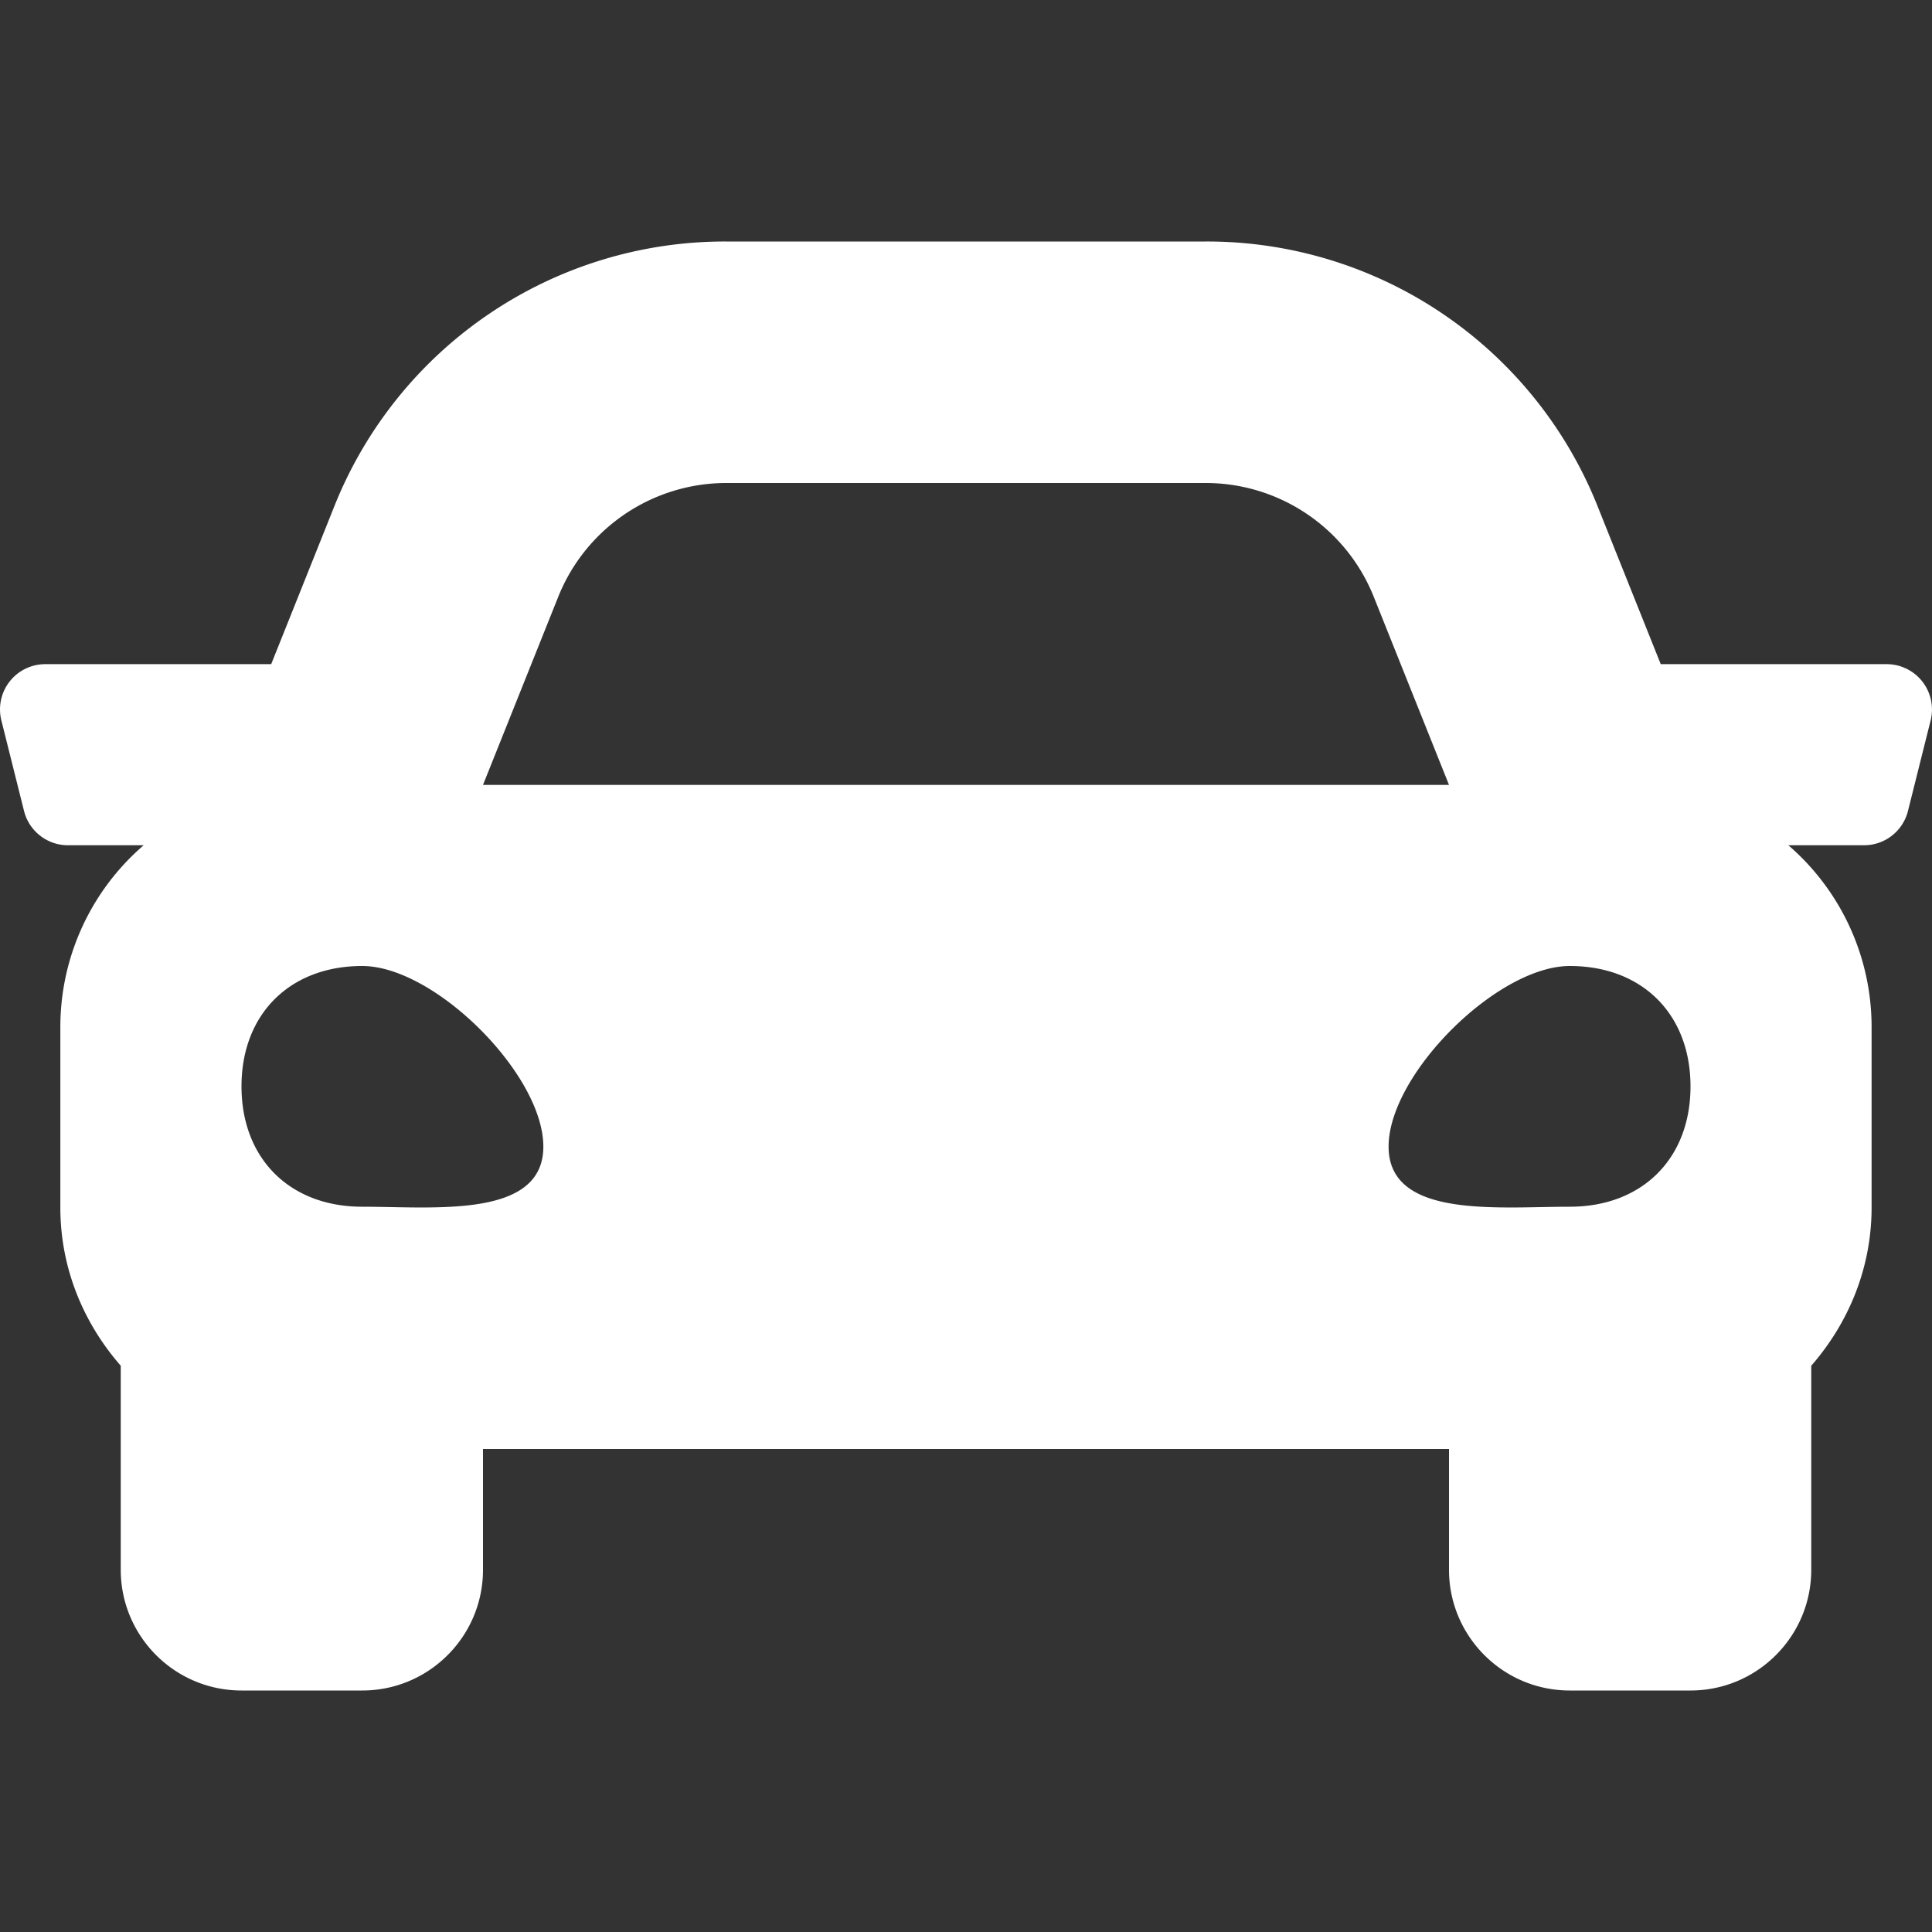 <svg width="30" height="30" viewBox="0 0 30 30" fill="none" xmlns="http://www.w3.org/2000/svg"><rect x="0" y="0" width="30" height="30" fill="#333333" stroke="none"/><g clip-path="url(#clip0)"><path d="M29.296 10.313h-3.508l-.975-2.438a6.53 6.53 0 00-6.092-4.125h-7.442a6.531 6.531 0 00-6.093 4.125l-.975 2.438H.703a.703.703 0 00-.682.873l.352 1.406c.078.313.36.533.682.533h1.176a3.724 3.724 0 00-1.294 2.813v2.812c0 .945.361 1.797.938 2.457v3.168c0 1.035.84 1.875 1.875 1.875h1.875c1.035 0 1.875-.84 1.875-1.875V22.5h15v1.875c0 1.035.84 1.875 1.875 1.875h1.875c1.035 0 1.875-.84 1.875-1.875v-3.168c.576-.66.937-1.512.937-2.457v-2.813a3.725 3.725 0 00-1.293-2.812h1.176c.323 0 .604-.22.682-.533l.352-1.406a.704.704 0 00-.683-.873zM8.668 9.268A2.813 2.813 0 0111.279 7.5h7.442c1.15 0 2.184.7 2.611 1.768l1.168 2.92h-15l1.168-2.92zm-3.043 9.47c-1.125 0-1.875-.747-1.875-1.869C3.75 15.748 4.5 15 5.625 15s2.812 1.682 2.812 2.804c0 1.121-1.687.934-2.812.934zm18.75 0c-1.125 0-2.813.187-2.813-.934 0-1.122 1.688-2.804 2.813-2.804 1.125 0 1.875.748 1.875 1.87 0 1.12-.75 1.868-1.875 1.868z" fill="#fff"/></g><defs><clipPath id="clip0"><rect width="30" height="30" rx="6" fill="#fff"/></clipPath></defs></svg>